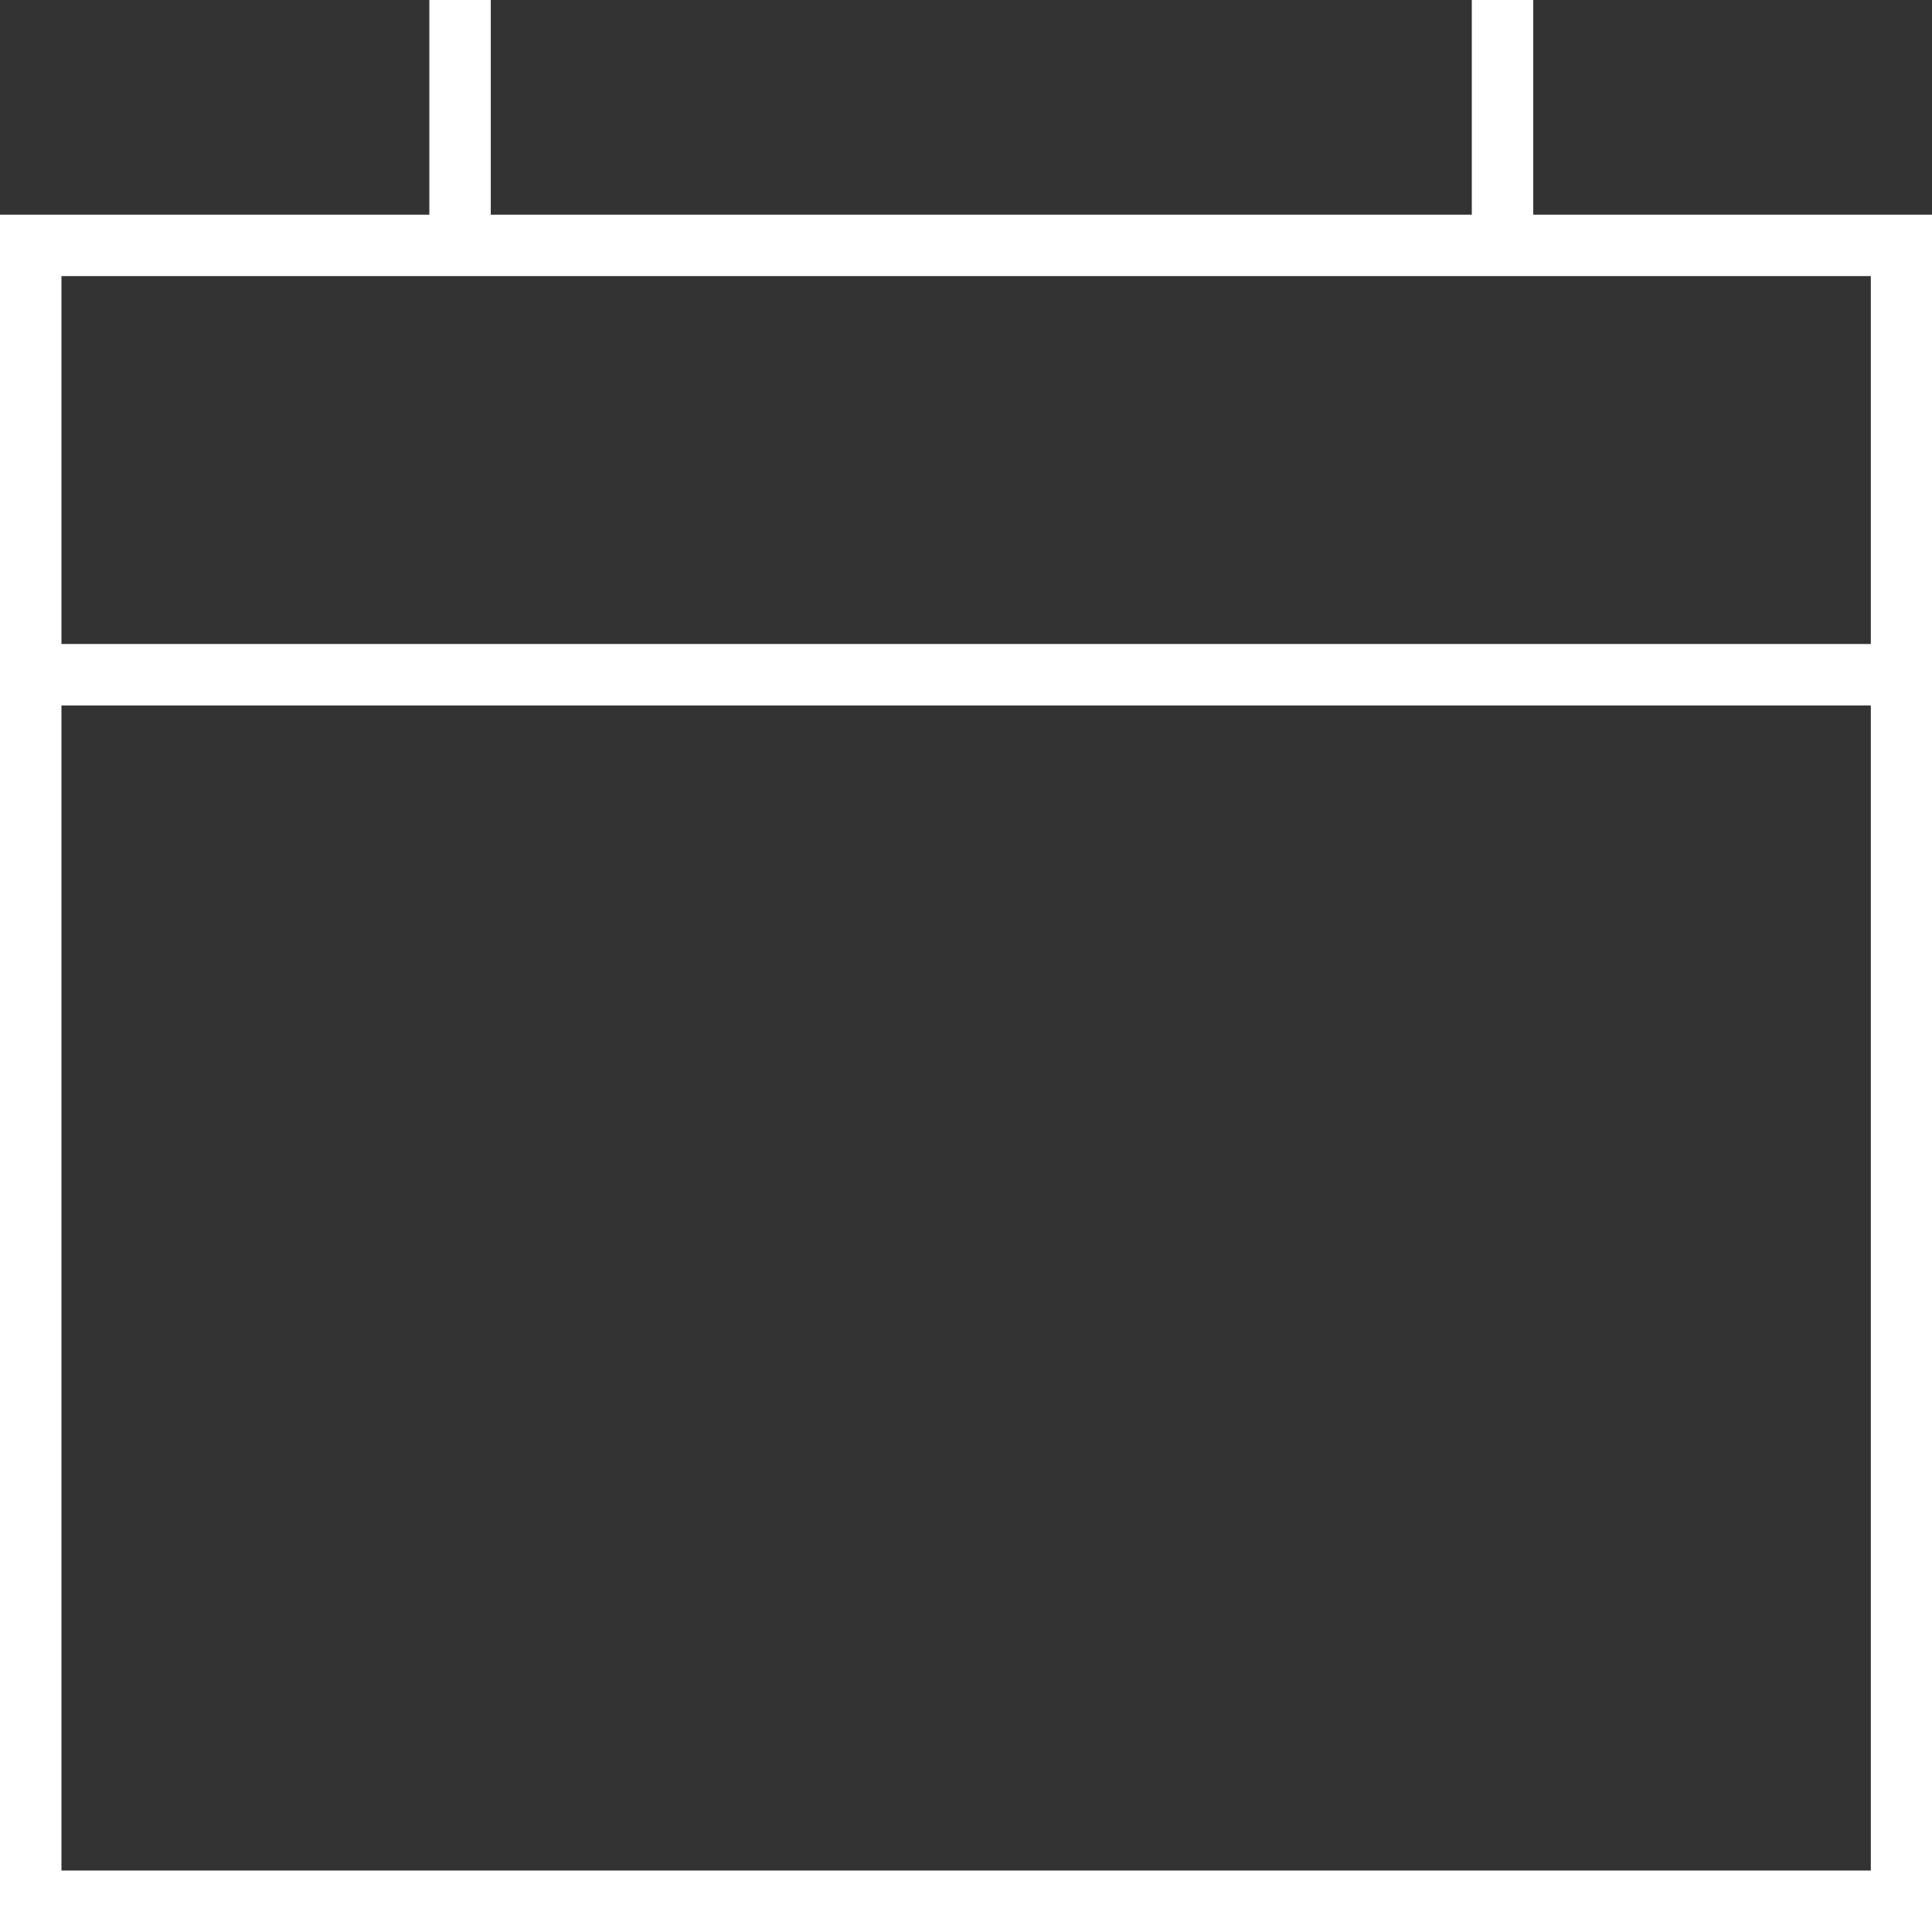 <?xml version="1.0" encoding="UTF-8"?>
<svg id="_レイヤー_2" data-name="レイヤー_2" xmlns="http://www.w3.org/2000/svg" viewBox="0 0 72 72">
  <rect x="0" y="0" width="72" height="72" fill="#333333" stroke="none"/>
  <defs>
    <style>
      .cls-1 {
        fill: #fff;
      }
    </style>
  </defs>
  <g id="_レイヤー_1-2" data-name="レイヤー_1">
    <path class="cls-1" d="M57.14,8V0h-2.29v8H18.29V0h-2.29v8H0v64h72V8h-14.86ZM69.71,69.71H2.29V26.29h67.43v43.43ZM2.29,24v-13.71h67.43v13.71H2.29Z"/>
  </g>
</svg>